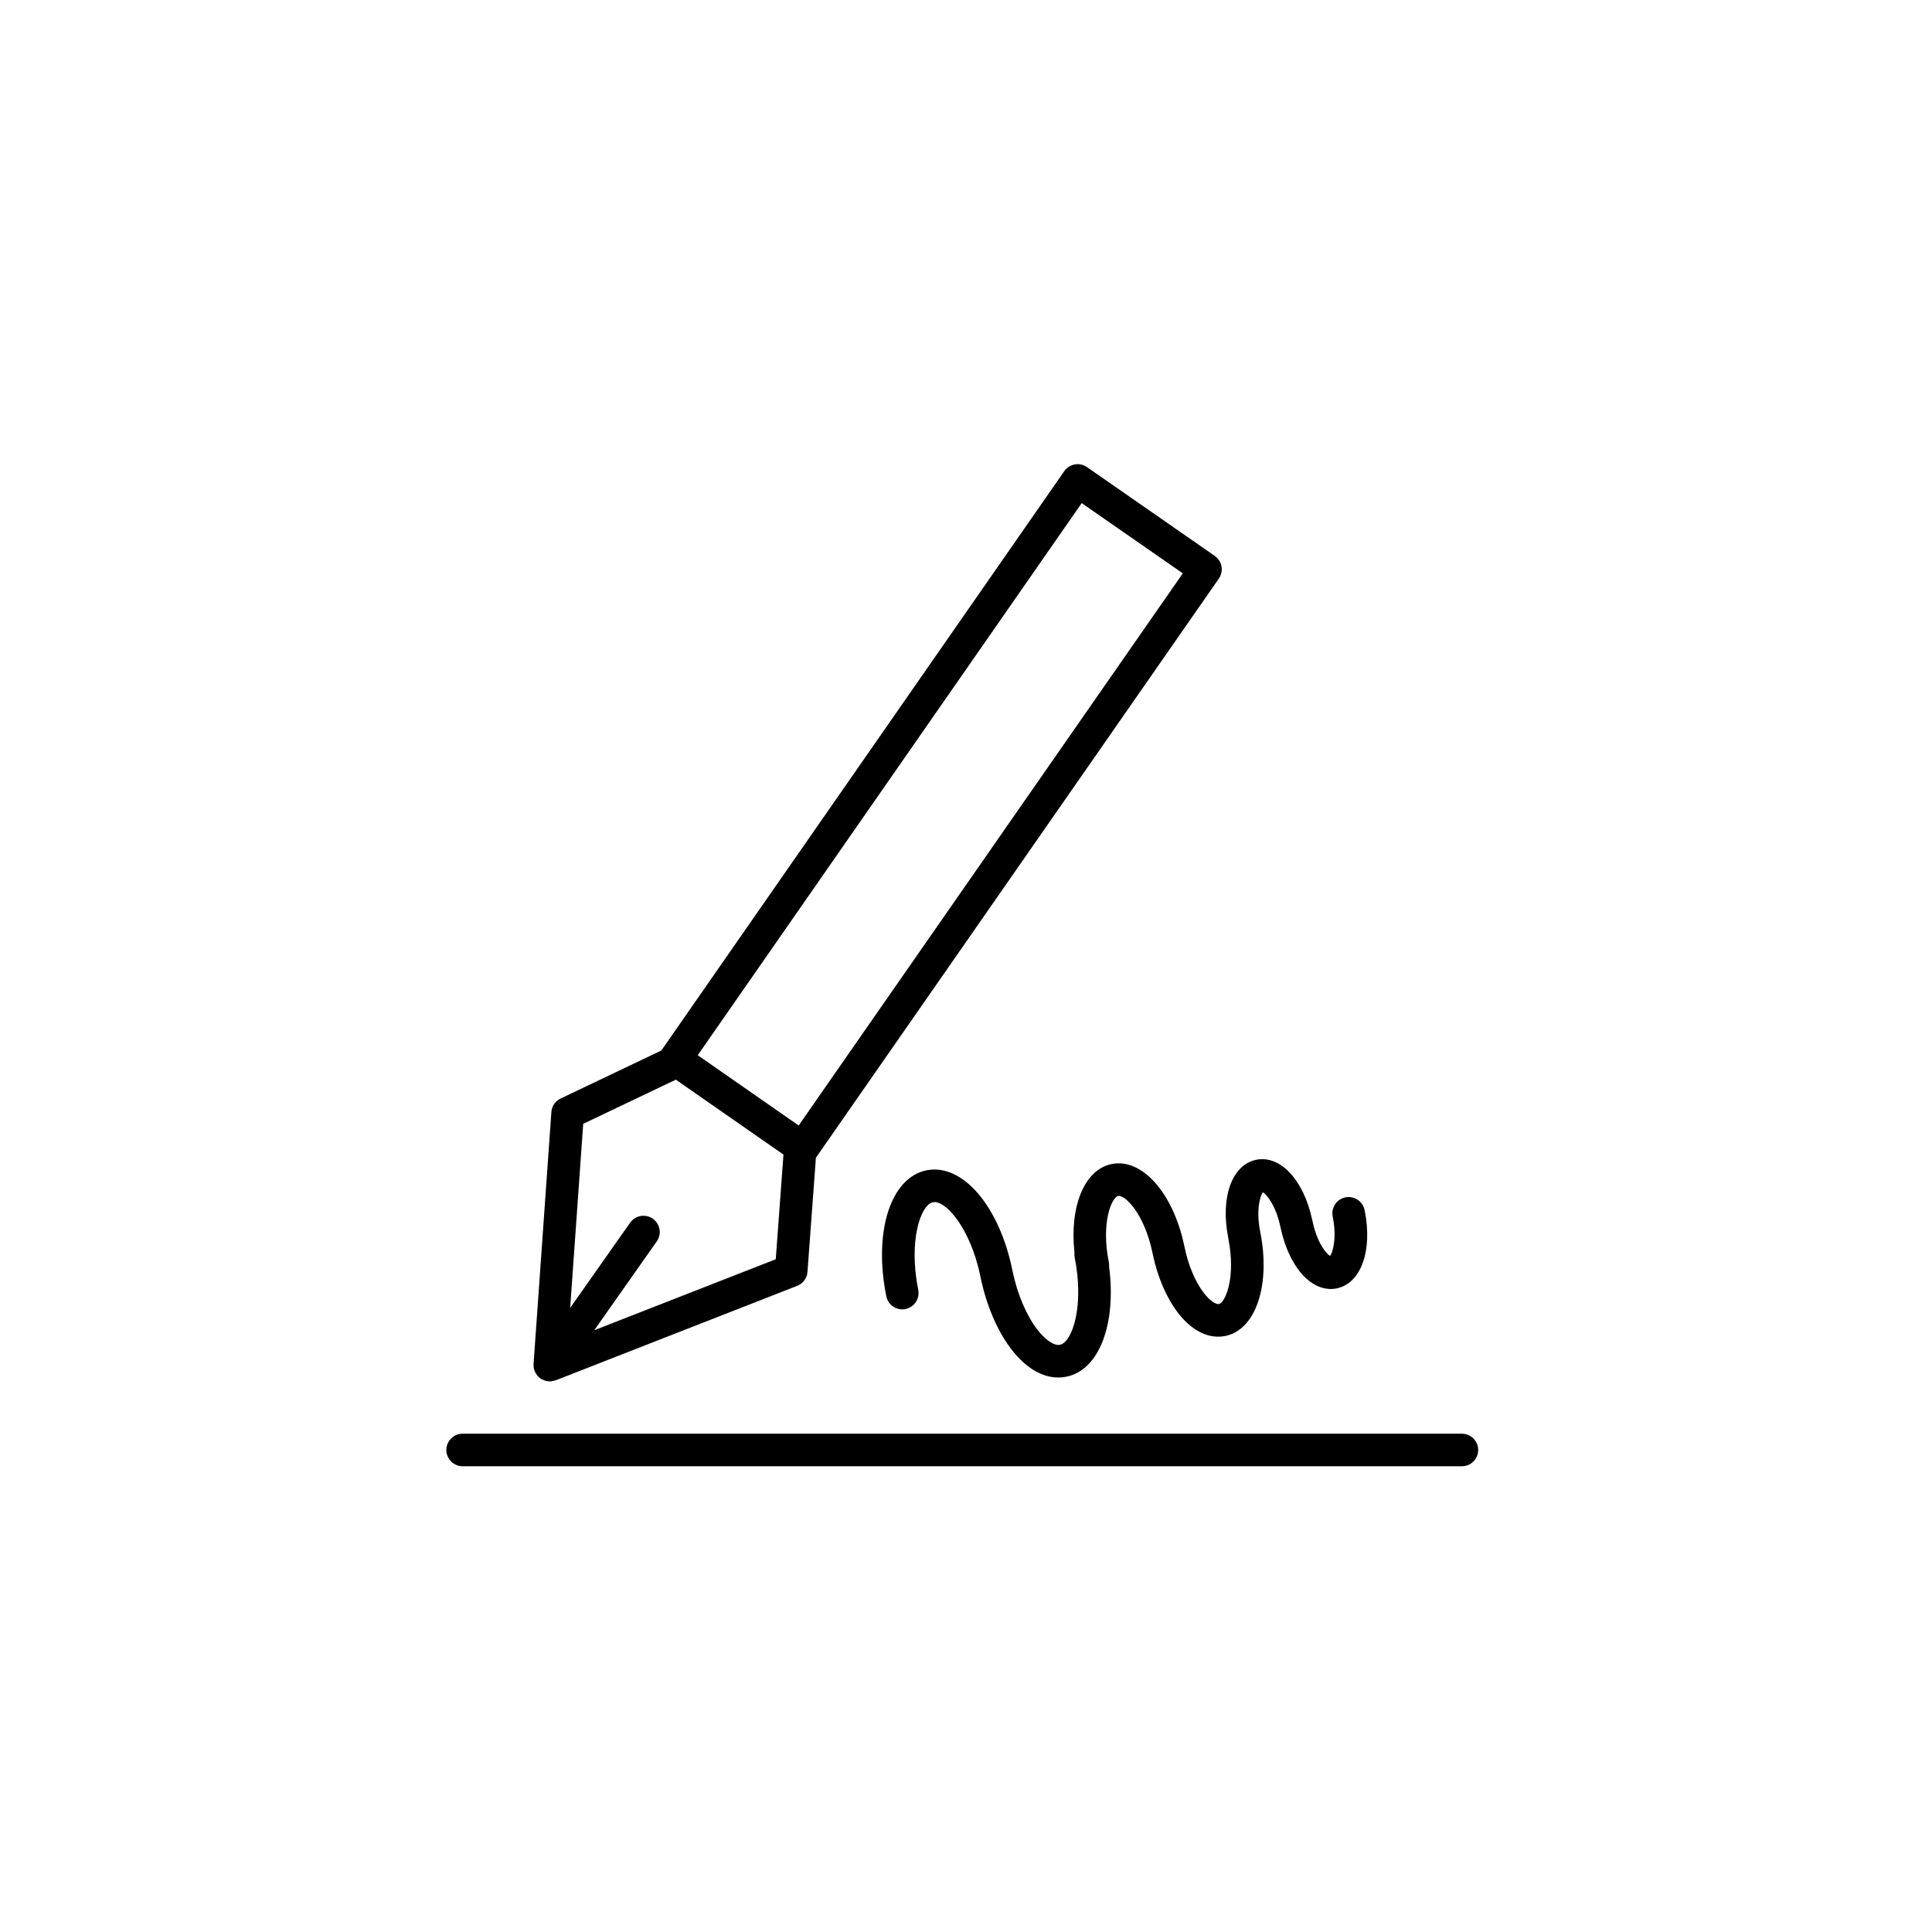 <?xml version="1.0" encoding="UTF-8"?> <svg xmlns="http://www.w3.org/2000/svg" viewBox="0 0 100.00 100.00"><path fill="#000000" stroke="#000000" fill-opacity="1" stroke-width="0" stroke-opacity="1" color="rgb(51, 51, 51)" fill-rule="evenodd" id="tSvg7b4fe0f45d" title="Path 1" d="M27.628 70.809C27.629 70.816 27.632 70.823 27.634 70.829C27.646 70.885 27.663 70.939 27.686 70.991C27.693 71.009 27.702 71.025 27.711 71.042C27.732 71.084 27.756 71.122 27.785 71.161C27.796 71.176 27.808 71.192 27.82 71.207C27.854 71.247 27.892 71.282 27.934 71.316C27.943 71.323 27.95 71.332 27.958 71.338C27.96 71.339 27.962 71.34 27.964 71.341C27.967 71.343 27.97 71.346 27.972 71.348C28.018 71.38 28.068 71.397 28.117 71.419C28.146 71.432 28.172 71.451 28.201 71.461C28.285 71.487 28.371 71.501 28.456 71.501C28.457 71.501 28.458 71.501 28.459 71.501C28.552 71.501 28.642 71.48 28.73 71.45C28.741 71.446 28.753 71.448 28.765 71.444C32.93 69.814 37.096 68.184 41.262 66.555C41.564 66.437 41.771 66.156 41.795 65.832C41.941 63.861 42.086 61.89 42.231 59.919C42.234 59.915 42.239 59.913 42.242 59.909C49.19 49.922 56.139 39.935 63.087 29.948C63.354 29.565 63.259 29.039 62.876 28.774C60.671 27.241 58.465 25.709 56.26 24.176C55.878 23.911 55.353 24.006 55.087 24.387C48.141 34.374 41.195 44.361 34.249 54.348C34.244 54.356 34.241 54.364 34.236 54.372C32.497 55.201 30.757 56.03 29.017 56.859C28.743 56.989 28.561 57.257 28.539 57.56C28.232 61.907 27.924 66.253 27.617 70.599C27.616 70.605 27.618 70.61 27.618 70.616C27.614 70.681 27.617 70.745 27.628 70.809ZM55.99 26.041C57.734 27.253 59.478 28.465 61.222 29.677C54.594 39.203 47.967 48.729 41.339 58.255C39.598 57.043 37.856 55.83 36.115 54.618C42.74 45.092 49.365 35.566 55.99 26.041ZM34.981 55.883C36.838 57.176 38.695 58.468 40.552 59.761C40.419 61.567 40.286 63.373 40.153 65.179C37.021 66.404 33.889 67.629 30.758 68.853C31.84 67.317 32.921 65.78 34.003 64.243C34.367 63.706 34.013 62.976 33.366 62.93C33.076 62.909 32.796 63.039 32.624 63.274C31.587 64.748 30.549 66.222 29.512 67.696C29.737 64.52 29.962 61.344 30.187 58.169C31.785 57.407 33.383 56.645 34.981 55.883ZM75.667 74.208C58.427 74.208 41.186 74.208 23.945 74.208C23.297 74.208 22.891 74.91 23.215 75.472C23.366 75.733 23.644 75.894 23.945 75.894C41.186 75.894 58.427 75.894 75.667 75.894C76.316 75.894 76.722 75.191 76.397 74.629C76.247 74.369 75.968 74.208 75.667 74.208ZM63.57 64.059C63.992 66.141 63.414 67.43 63.088 67.497C62.964 67.519 62.662 67.385 62.3 66.91C61.858 66.332 61.496 65.46 61.306 64.519C61.304 64.506 61.3 64.492 61.297 64.479C60.724 61.746 59.107 59.931 57.542 60.25C56.121 60.538 55.356 62.445 55.614 64.833C55.605 64.915 55.608 64.998 55.624 65.079C56.133 67.603 55.501 69.475 54.86 69.606C54.559 69.668 54.097 69.35 53.677 68.798C53.118 68.066 52.658 66.976 52.41 65.799C52.408 65.788 52.406 65.777 52.404 65.766C51.731 62.431 49.82 60.199 47.953 60.576C46.097 60.954 45.203 63.754 45.873 67.087C45.995 67.724 46.76 67.991 47.252 67.567C47.484 67.367 47.589 67.055 47.526 66.755C47.018 64.23 47.649 62.359 48.287 62.229C48.925 62.091 50.22 63.551 50.739 66.035C50.741 66.046 50.743 66.058 50.745 66.07C51.043 67.534 51.608 68.866 52.336 69.822C53.073 70.788 53.925 71.3 54.775 71.3C54.915 71.3 55.056 71.287 55.196 71.258C56.901 70.911 57.791 68.525 57.407 65.558C57.413 65.486 57.408 65.413 57.395 65.342C56.974 63.257 57.55 61.969 57.876 61.903C58.208 61.827 59.237 62.798 59.659 64.88C59.662 64.893 59.664 64.906 59.667 64.919C59.913 66.093 60.371 67.162 60.96 67.934C61.584 68.752 62.315 69.186 63.051 69.186C63.175 69.186 63.3 69.174 63.425 69.149C65.004 68.826 65.776 66.513 65.23 63.762C65.228 63.757 65.229 63.752 65.228 63.748C65.008 62.668 65.213 61.92 65.364 61.709C65.586 61.842 66.057 62.438 66.28 63.536C66.285 63.562 66.292 63.588 66.299 63.613C66.479 64.441 66.806 65.197 67.226 65.749C67.703 66.377 68.293 66.718 68.882 66.718C68.983 66.718 69.084 66.708 69.185 66.688C70.448 66.431 71.058 64.726 70.632 62.634C70.503 61.998 69.734 61.741 69.248 62.17C69.022 62.37 68.92 62.674 68.98 62.969C69.2 64.052 68.994 64.8 68.844 65.009C68.622 64.875 68.152 64.277 67.931 63.182C67.926 63.155 67.919 63.129 67.912 63.103C67.468 61.066 66.264 59.774 65.019 60.031C63.765 60.289 63.159 61.976 63.571 64.049C63.57 64.052 63.57 64.055 63.57 64.059Z"></path></svg> 